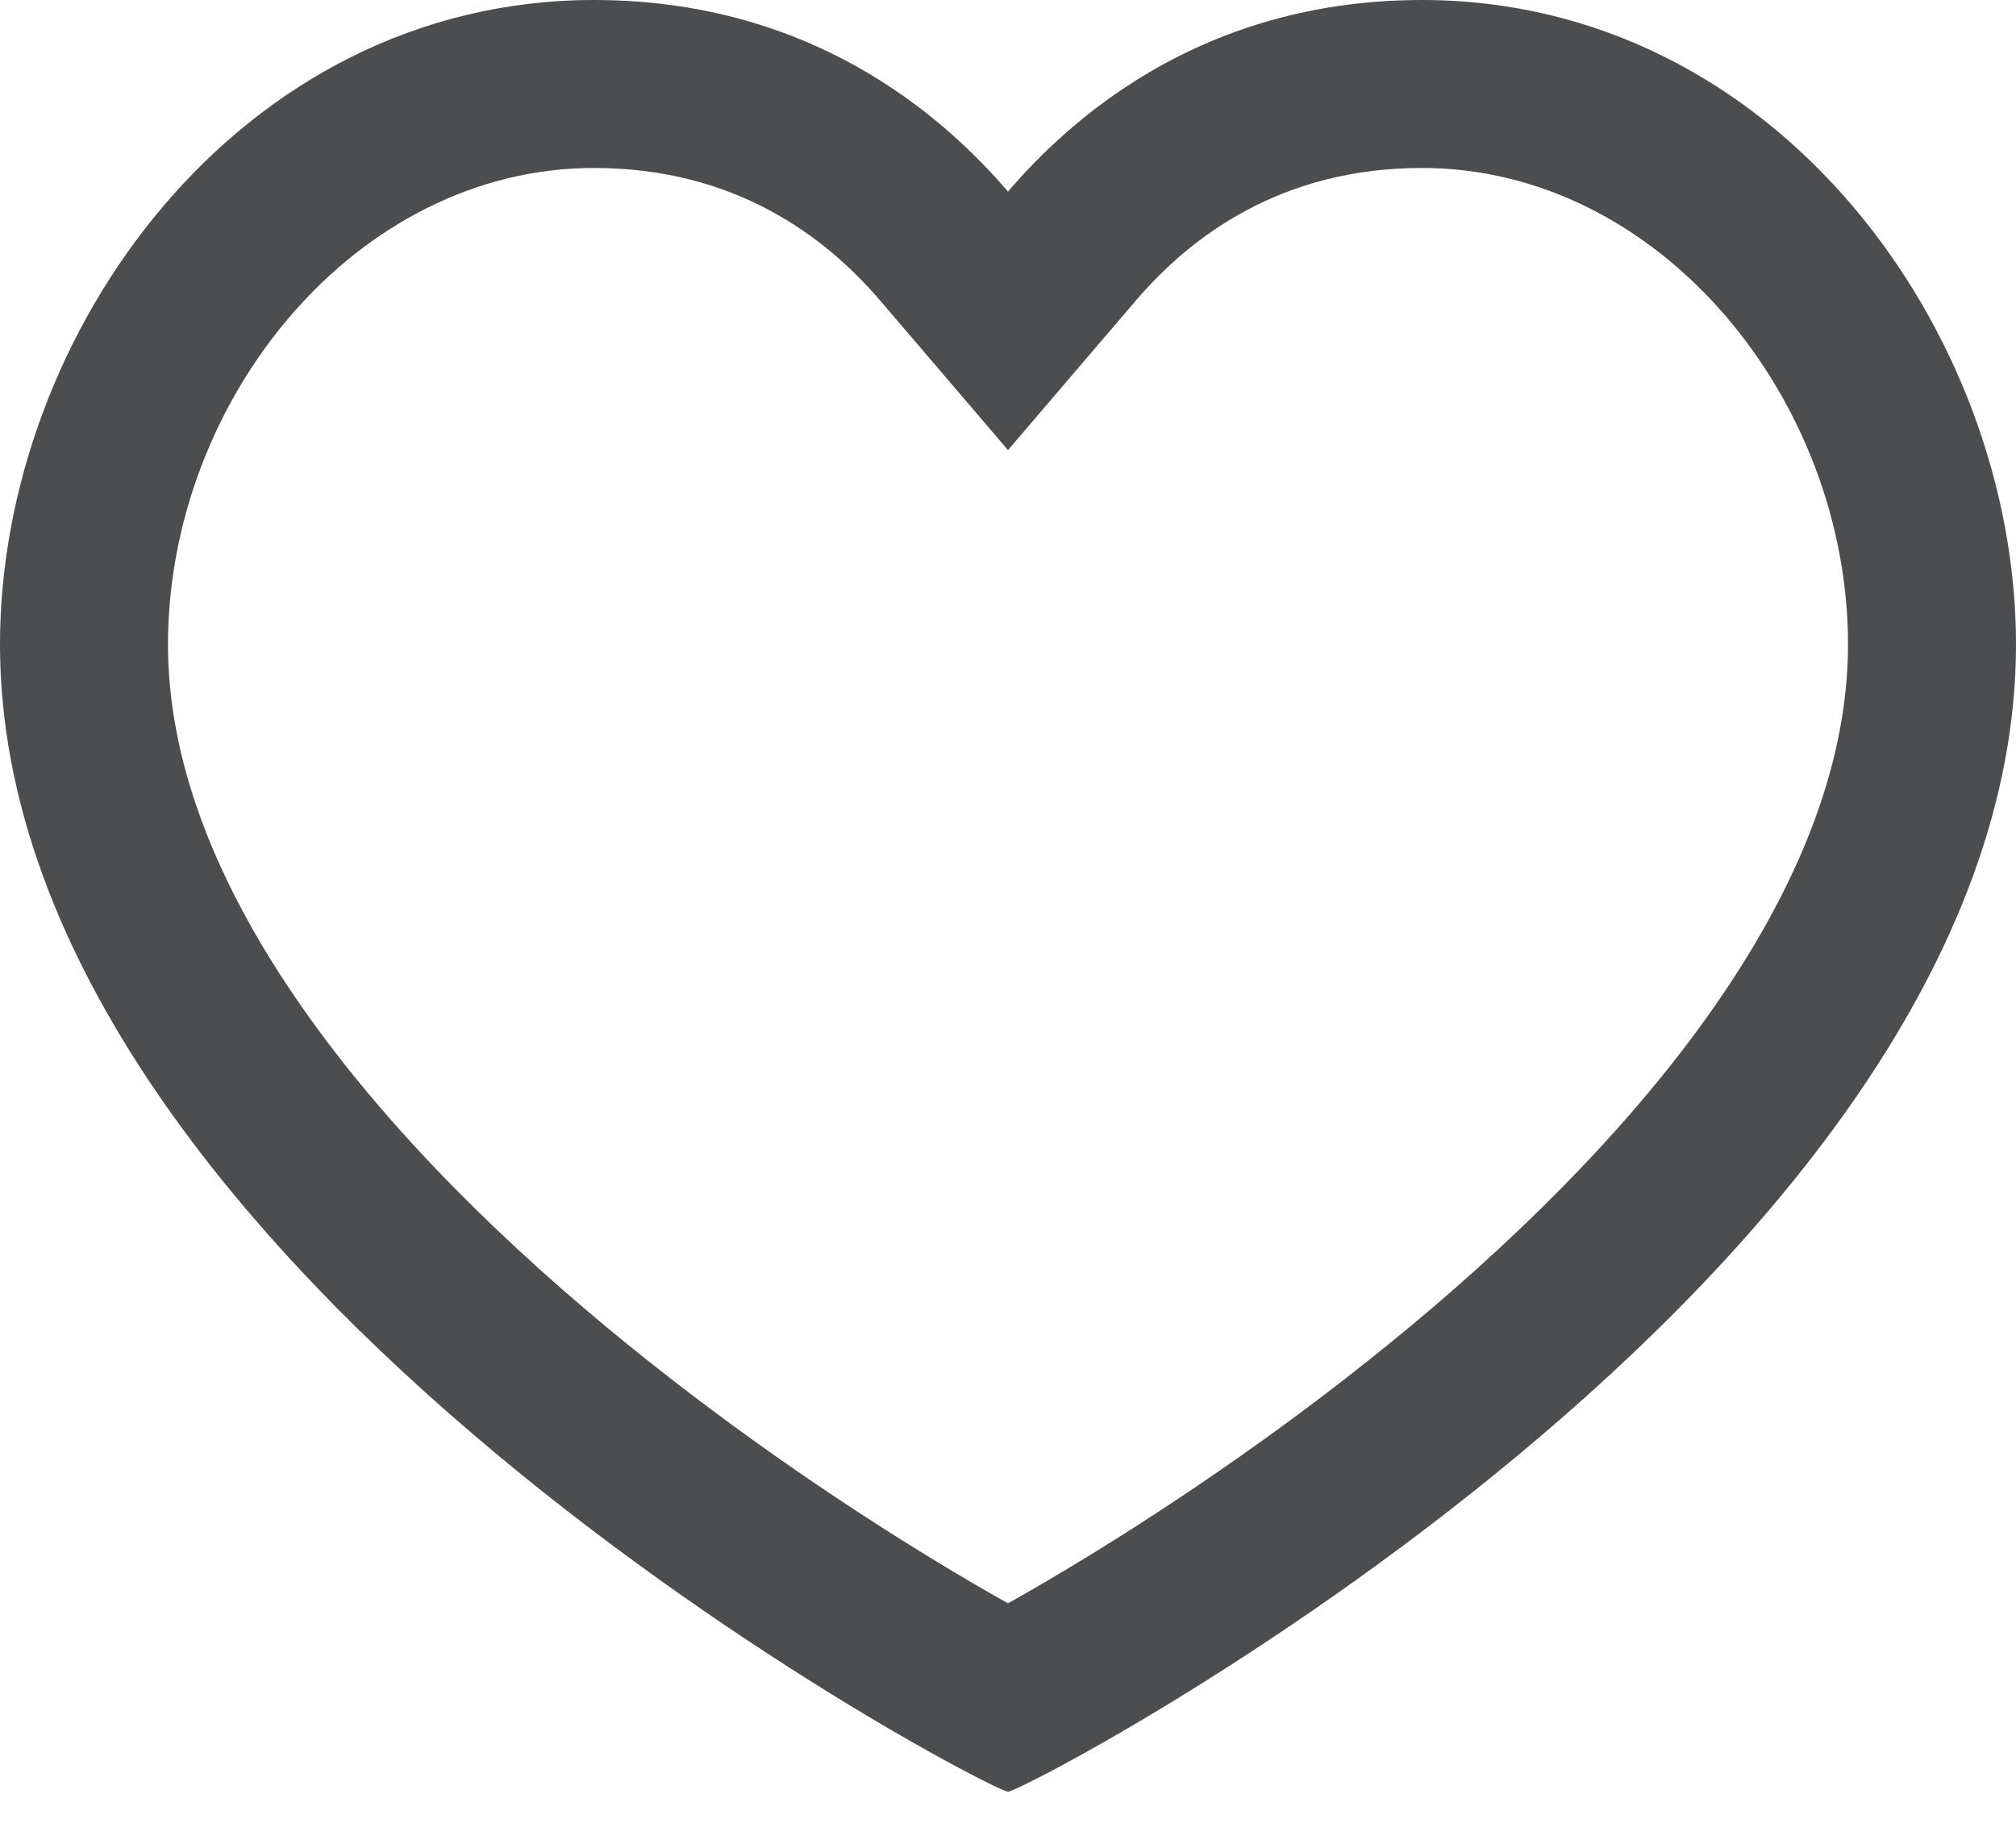 <?xml version="1.0" encoding="UTF-8"?> <svg xmlns="http://www.w3.org/2000/svg" width="24" height="22" viewBox="0 0 24 22" fill="none"><path fill-rule="evenodd" clip-rule="evenodd" d="M12 5.359L10.48 3.581C9.82 2.809 8.744 2 7.072 2C4.234 2 2 4.763 2 7.673C2 9.021 2.53 10.425 3.5 11.853C4.467 13.278 5.798 14.616 7.199 15.783C8.593 16.944 10.003 17.892 11.078 18.549C11.429 18.764 11.741 18.945 12 19.09C12.259 18.945 12.571 18.764 12.922 18.549C13.997 17.892 15.407 16.944 16.801 15.783C18.202 14.616 19.533 13.278 20.5 11.853C21.47 10.425 22 9.021 22 7.673C22 4.763 19.766 2 16.928 2C15.257 2 14.18 2.809 13.52 3.581L12 5.359ZM10.492 0.967C9.614 0.411 8.485 0 7.072 0C2.839 0 0 3.973 0 7.673C0 15.184 11.785 21.333 12 21.333C12.215 21.333 24 15.184 24 7.673C24 3.973 21.161 0 16.928 0C15.515 0 14.386 0.411 13.508 0.967C12.881 1.364 12.383 1.834 12 2.281C11.617 1.834 11.119 1.364 10.492 0.967Z" fill="#4C4D4F"></path></svg> 